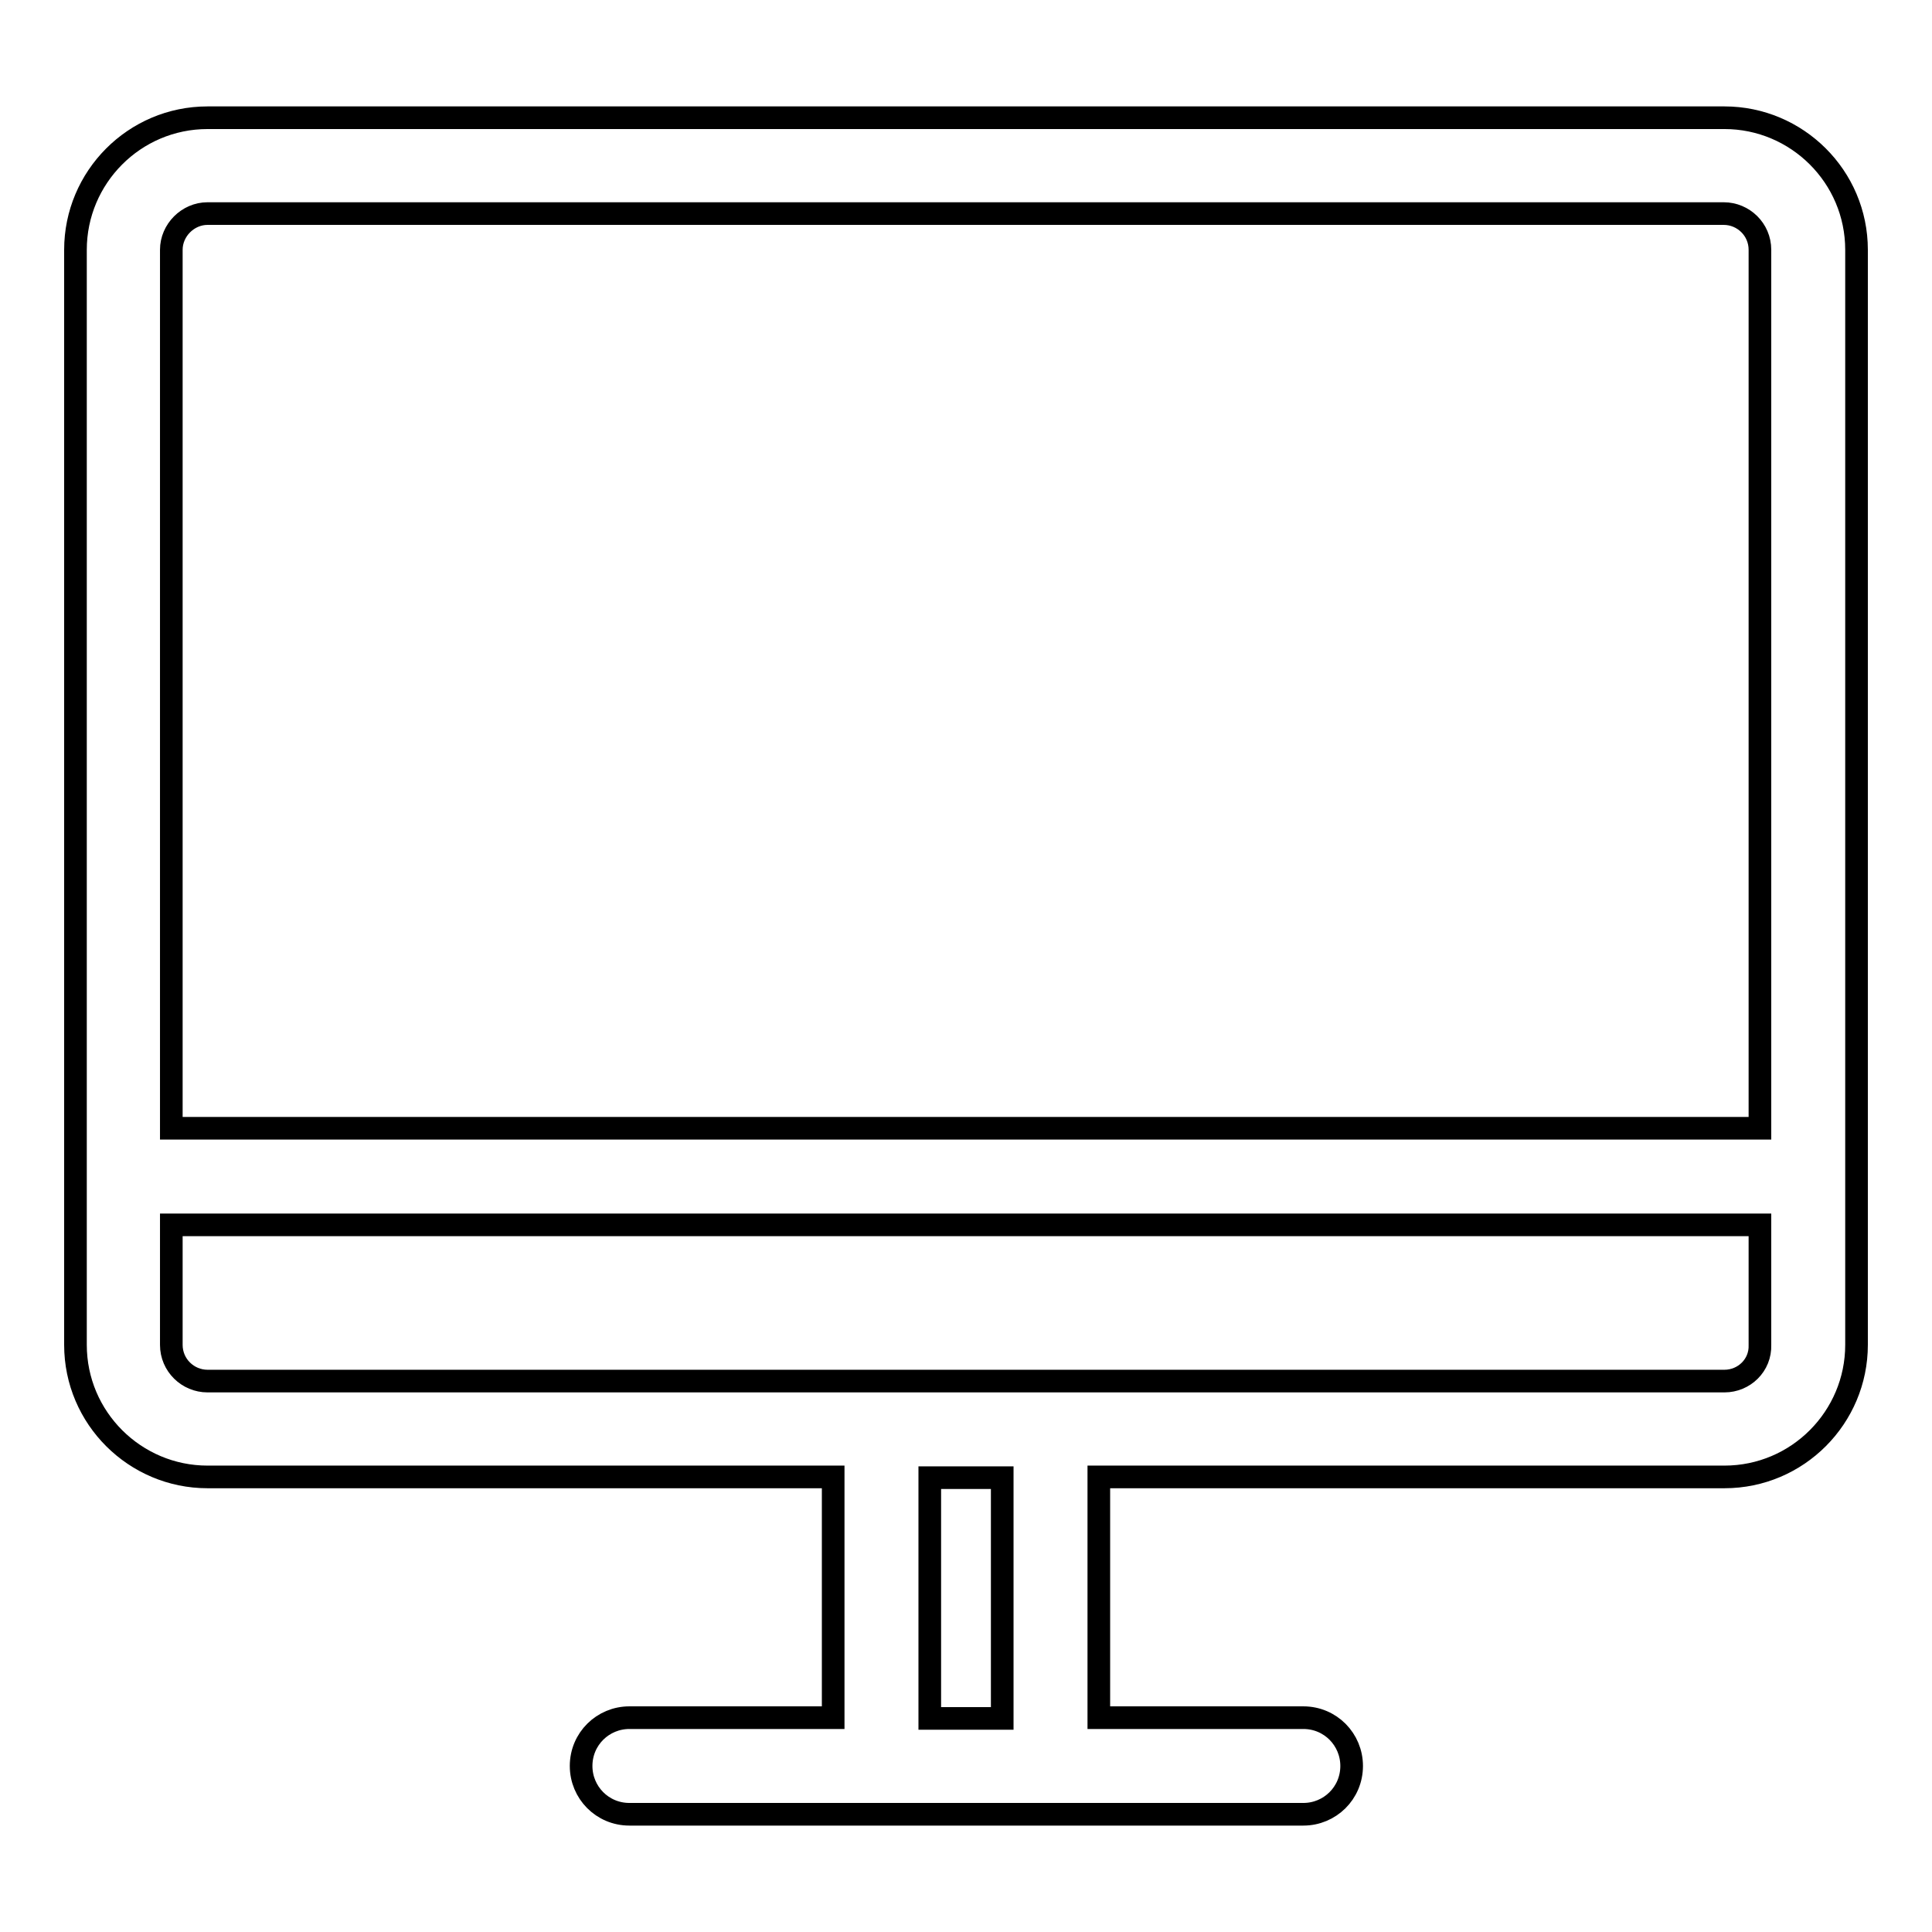 <?xml version="1.0" encoding="utf-8"?>
<!-- Svg Vector Icons : http://www.onlinewebfonts.com/icon -->
<!DOCTYPE svg PUBLIC "-//W3C//DTD SVG 1.1//EN" "http://www.w3.org/Graphics/SVG/1.1/DTD/svg11.dtd">
<svg version="1.1" xmlns="http://www.w3.org/2000/svg" xmlns:xlink="http://www.w3.org/1999/xlink" x="0px" y="0px" viewBox="0 0 256 256" enable-background="new 0 0 256 256" xml:space="preserve">
<g><g><path stroke-width="3" fill-opacity="0" stroke="#000000"  d="M228.5,15.6H27.5c-9.7,0-17.5,7.9-17.5,17.5v145.1c0,9.7,7.9,17.5,17.5,17.5h82.9v31.9H83.4c-3.5,0-6.4,2.8-6.4,6.4c0,3.5,2.8,6.4,6.4,6.4h89.3c3.5,0,6.4-2.8,6.4-6.4c0-3.5-2.8-6.4-6.4-6.4h-27.1v-31.9h82.9c9.7,0,17.5-7.9,17.5-17.5V33.1C246,23.4,238.1,15.6,228.5,15.6z M27.5,28.3h200.9c2.6,0,4.8,2.1,4.8,4.8v116.4H22.7V33.1C22.7,30.5,24.9,28.3,27.5,28.3z M132.8,227.7h-9.6v-31.9h9.6V227.7z M228.5,183H27.5c-2.6,0-4.8-2.1-4.8-4.8v-15.9h210.5v15.9C233.3,180.9,231.1,183,228.5,183z"/></g></g>
</svg>
